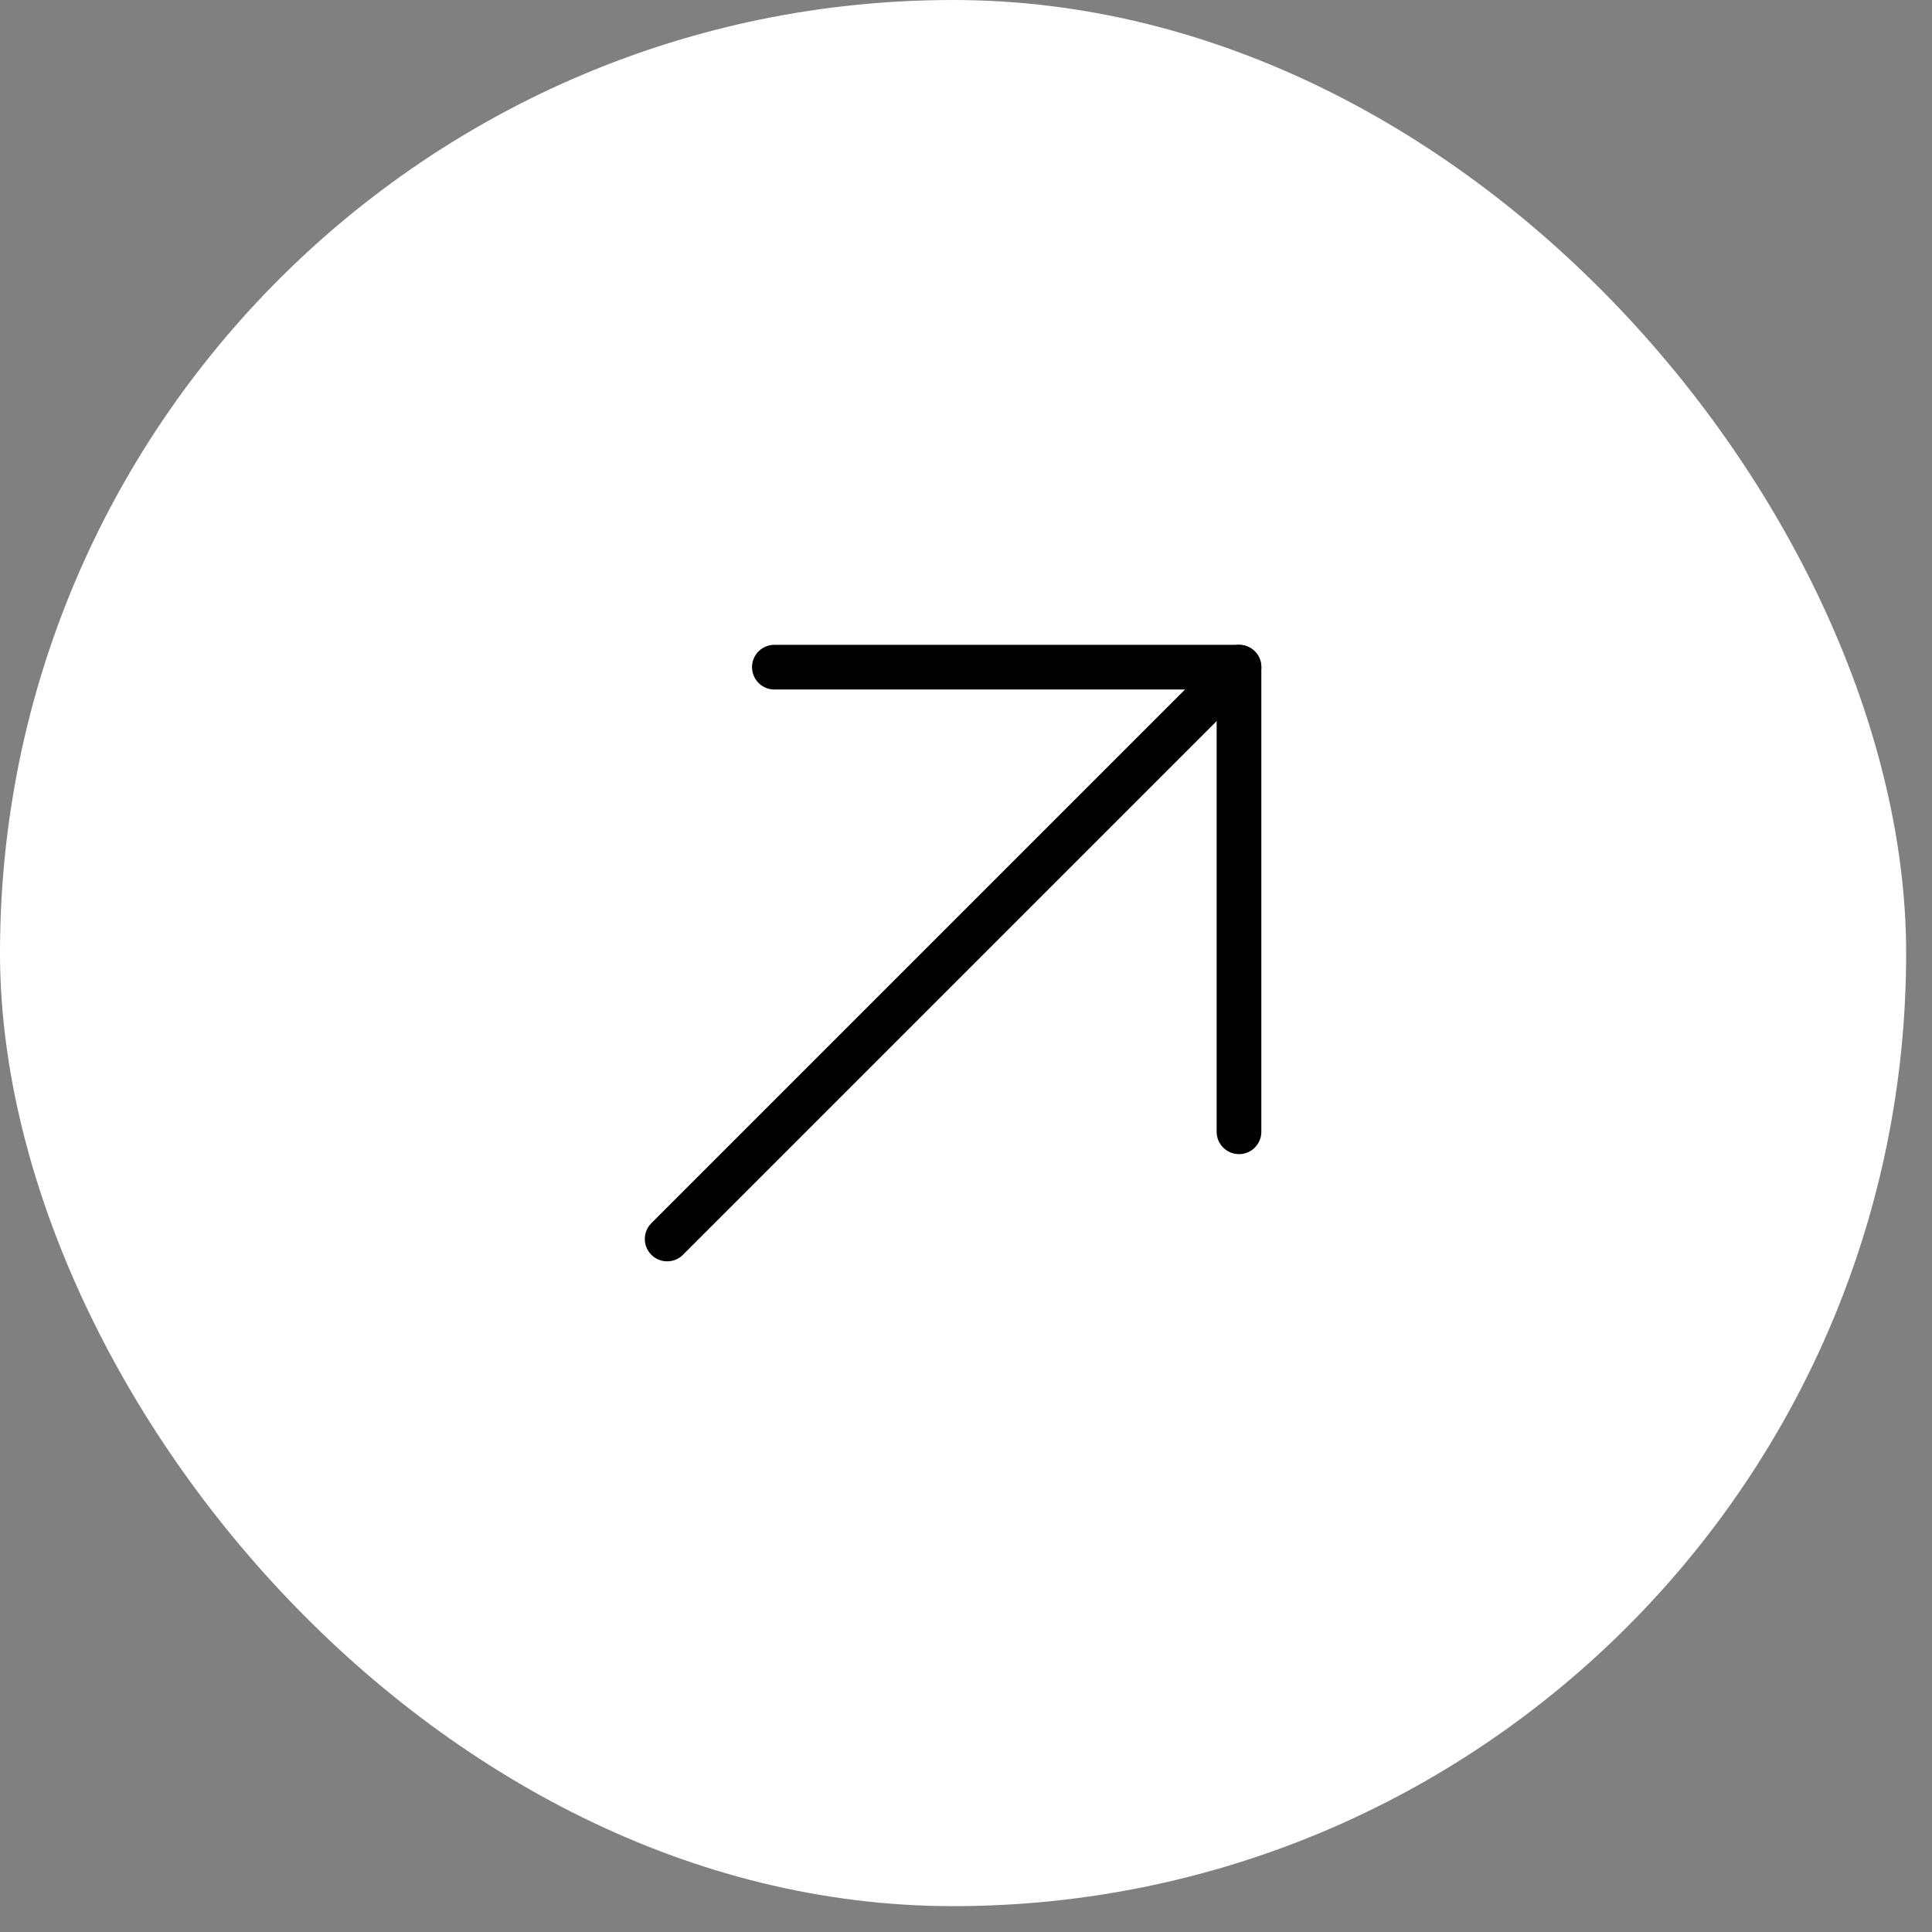 <svg width="53" height="53" viewBox="0 0 53 53" fill="none" xmlns="http://www.w3.org/2000/svg">
<rect x="0" y="0" width="53" height="53" fill="#808080" stroke="none"/>
<rect width="52.291" height="52.291" rx="26.146" fill="white"/>
<path d="M18.302 33.989L33.989 18.302" stroke="black" stroke-width="1.226" stroke-linecap="round" stroke-linejoin="round"/>
<path d="M21.243 18.302H33.989V31.048" stroke="black" stroke-width="1.226" stroke-linecap="round" stroke-linejoin="round"/>
</svg>
